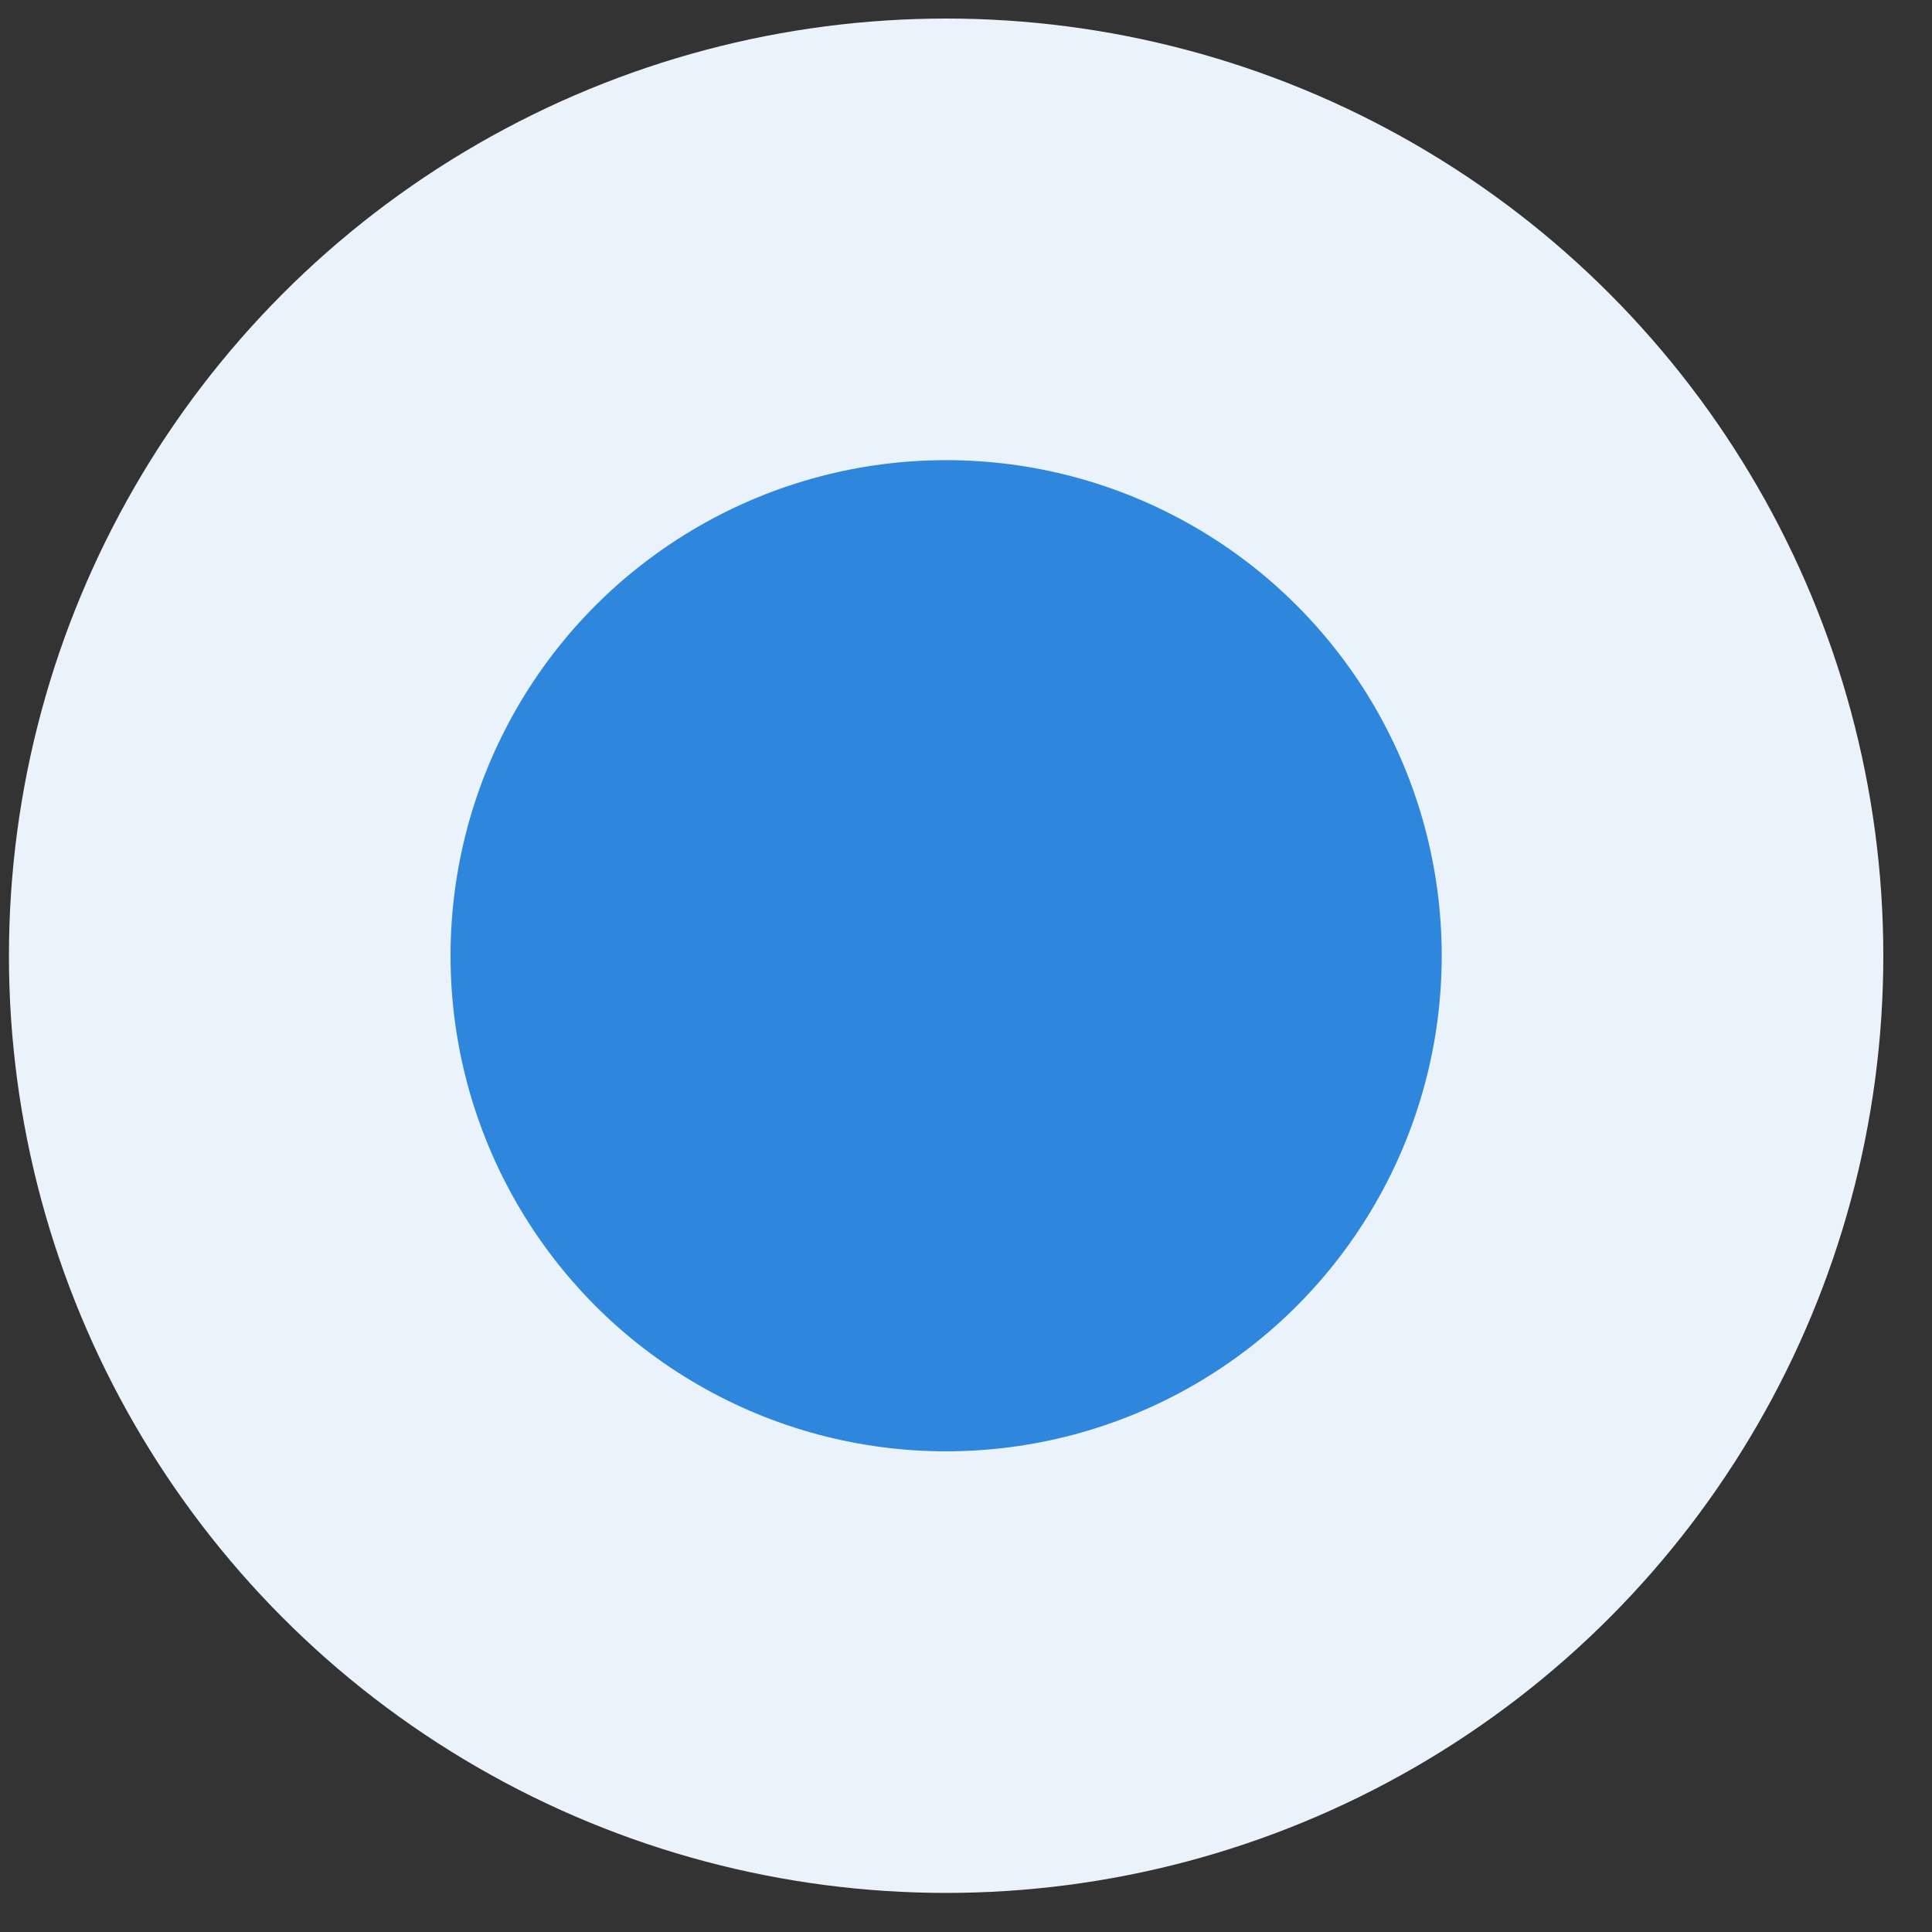 <svg width="35" height="35" viewBox="0 0 35 35" fill="none" xmlns="http://www.w3.org/2000/svg">
<rect x="0" y="0" width="35" height="35" fill="#333333" stroke="none"/>
<circle cx="17.14" cy="17.314" r="12.978" fill="#2F86DD" stroke="#EAF3FC" stroke-width="8"/>
</svg>
